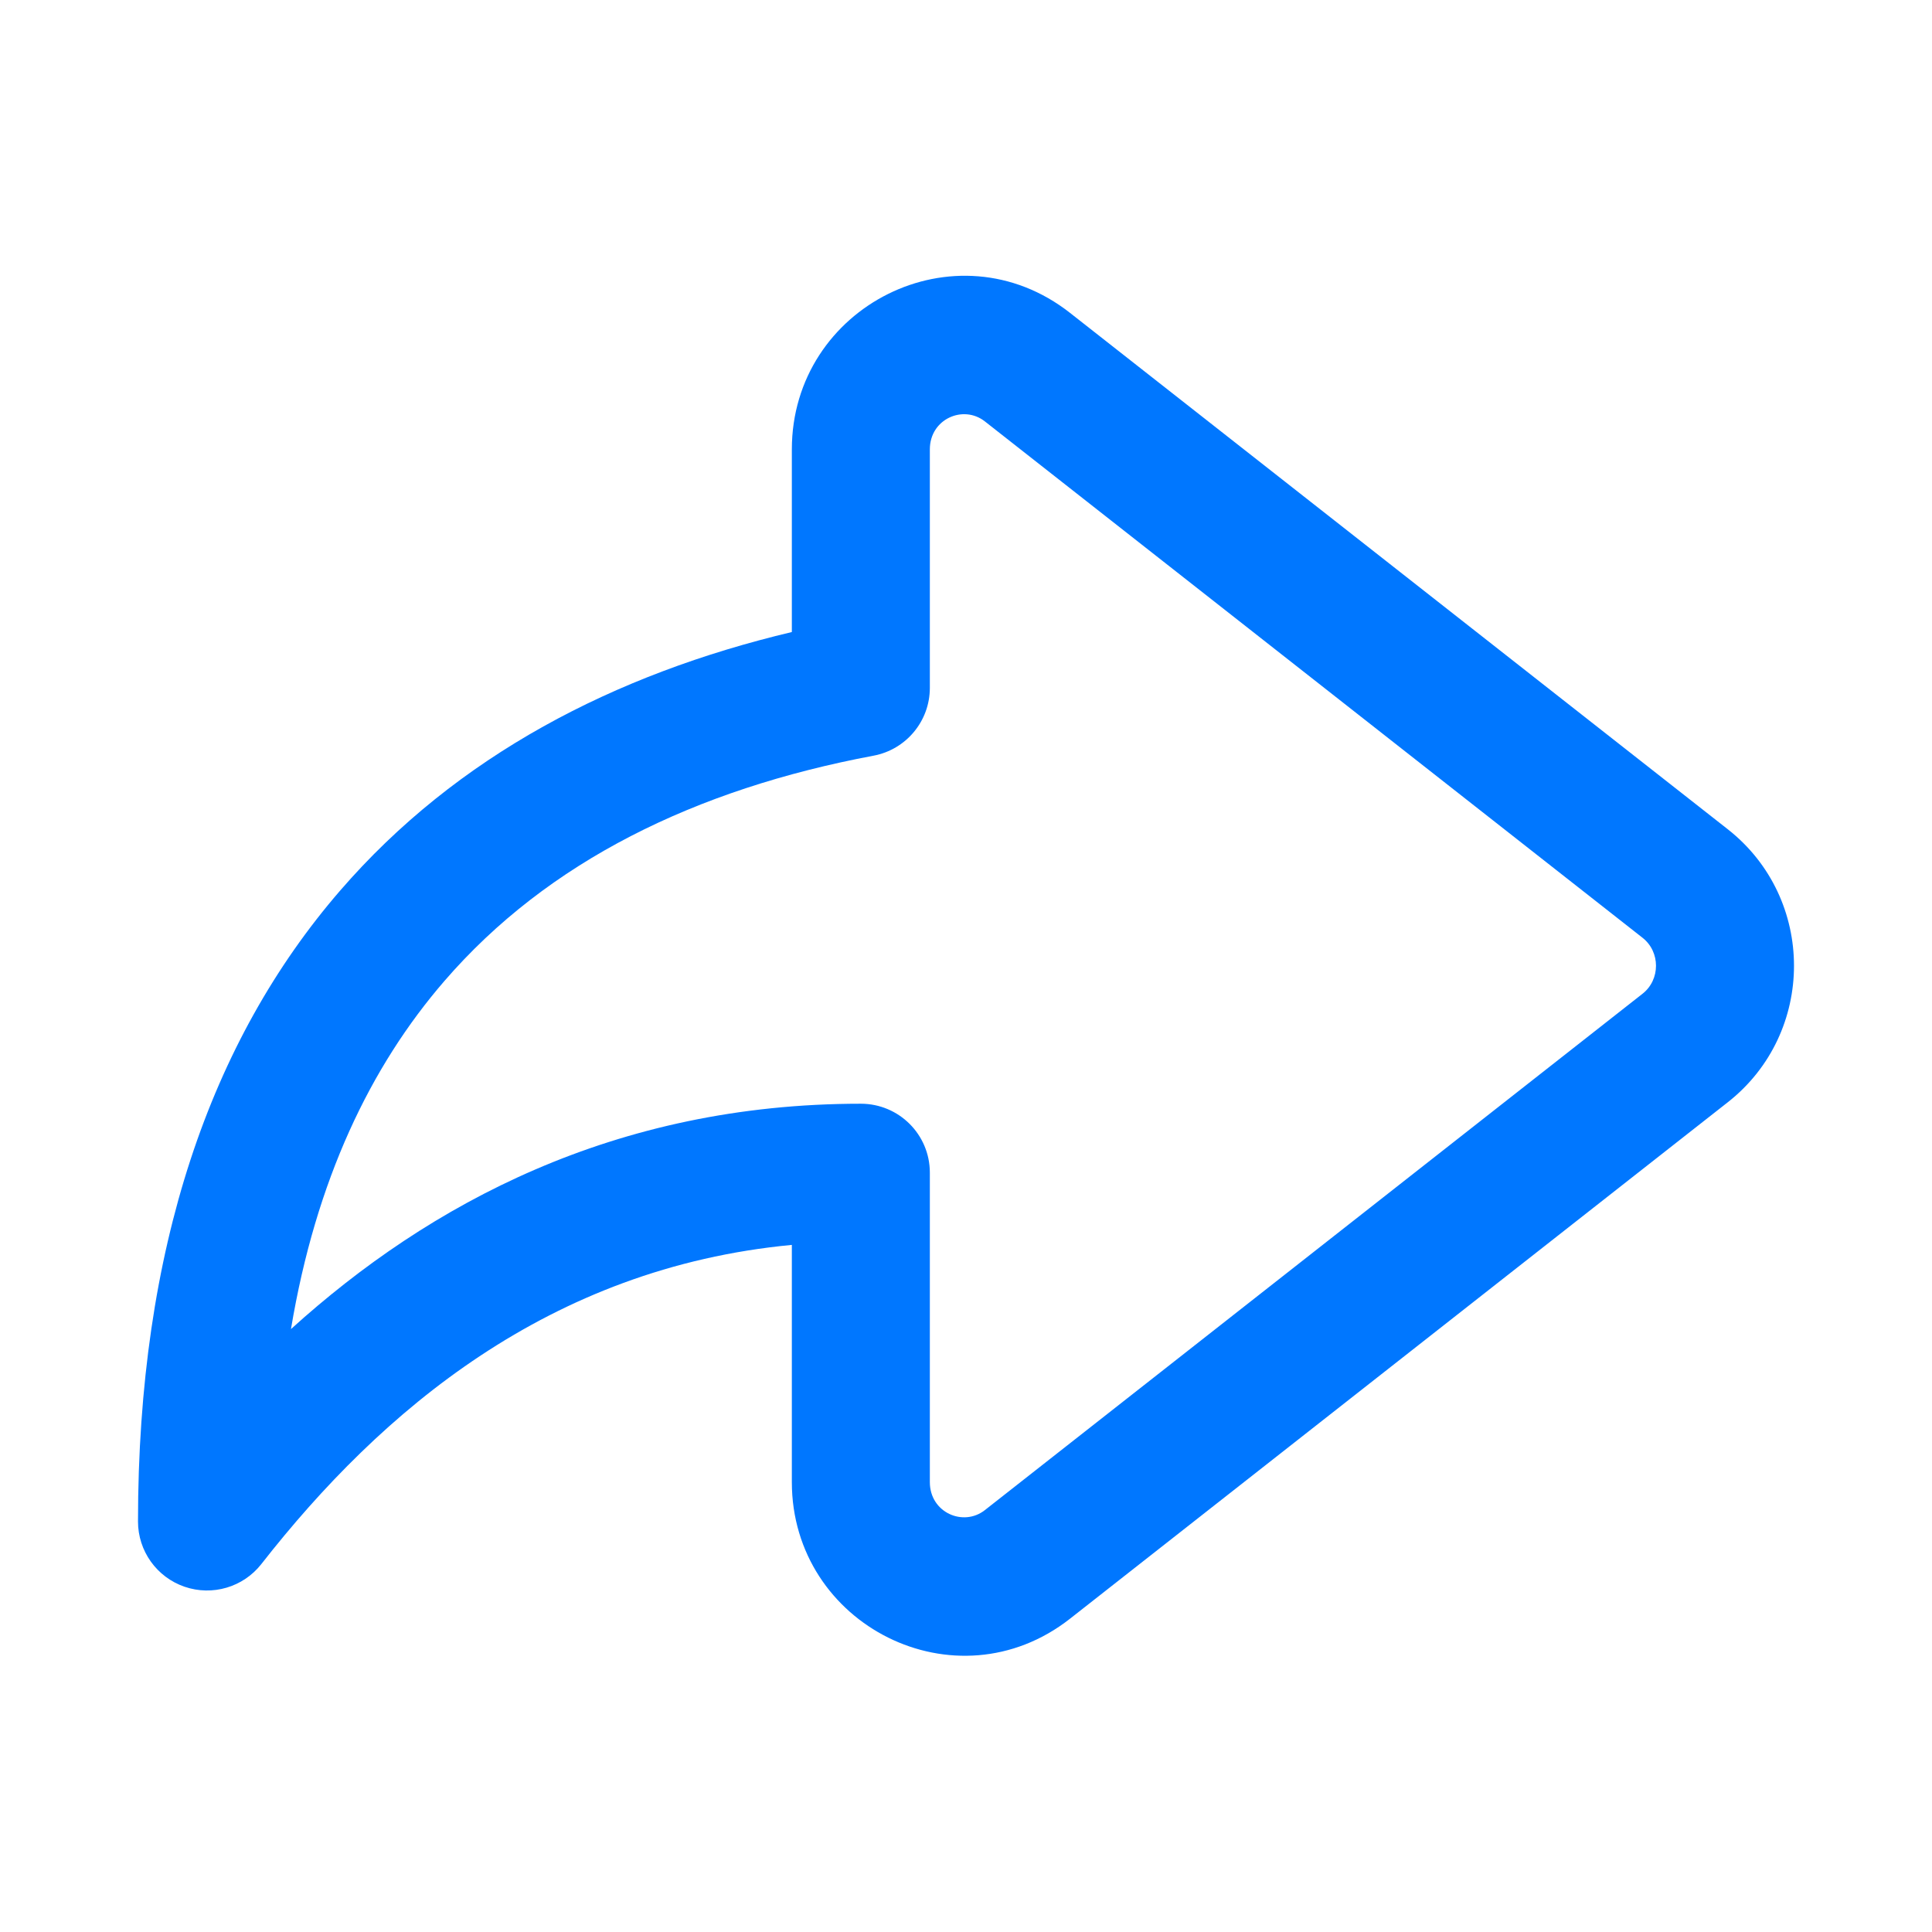 <?xml version="1.0" encoding="UTF-8"?> <svg xmlns="http://www.w3.org/2000/svg" width="28" height="28" viewBox="0 0 28 28" fill="none"><path fill-rule="evenodd" clip-rule="evenodd" d="M13.476 6.513C13.476 6.071 13.961 5.862 14.273 6.107L23.805 13.591C24.065 13.795 24.065 14.198 23.805 14.402L14.273 21.886C13.961 22.131 13.476 21.922 13.476 21.48V16.995C13.476 16.443 13.028 15.996 12.476 15.996C8.911 15.996 6.224 17.444 4.217 19.262C4.578 17.101 5.369 15.456 6.441 14.217C7.938 12.485 10.078 11.437 12.66 10.952C13.133 10.863 13.476 10.45 13.476 9.969V6.513ZM15.508 4.535C13.854 3.236 11.476 4.441 11.476 6.513V9.16C8.911 9.769 6.622 10.95 4.928 12.909C3.051 15.079 2 18.094 2 22.051C2 22.478 2.271 22.857 2.674 22.996C3.078 23.135 3.525 23.003 3.788 22.667C5.529 20.441 7.963 18.375 11.476 18.042V21.48C11.476 23.552 13.854 24.757 15.508 23.459L25.04 15.975C26.32 14.97 26.32 13.023 25.04 12.018L15.508 4.535Z" fill="#0077FF"></path></svg> 